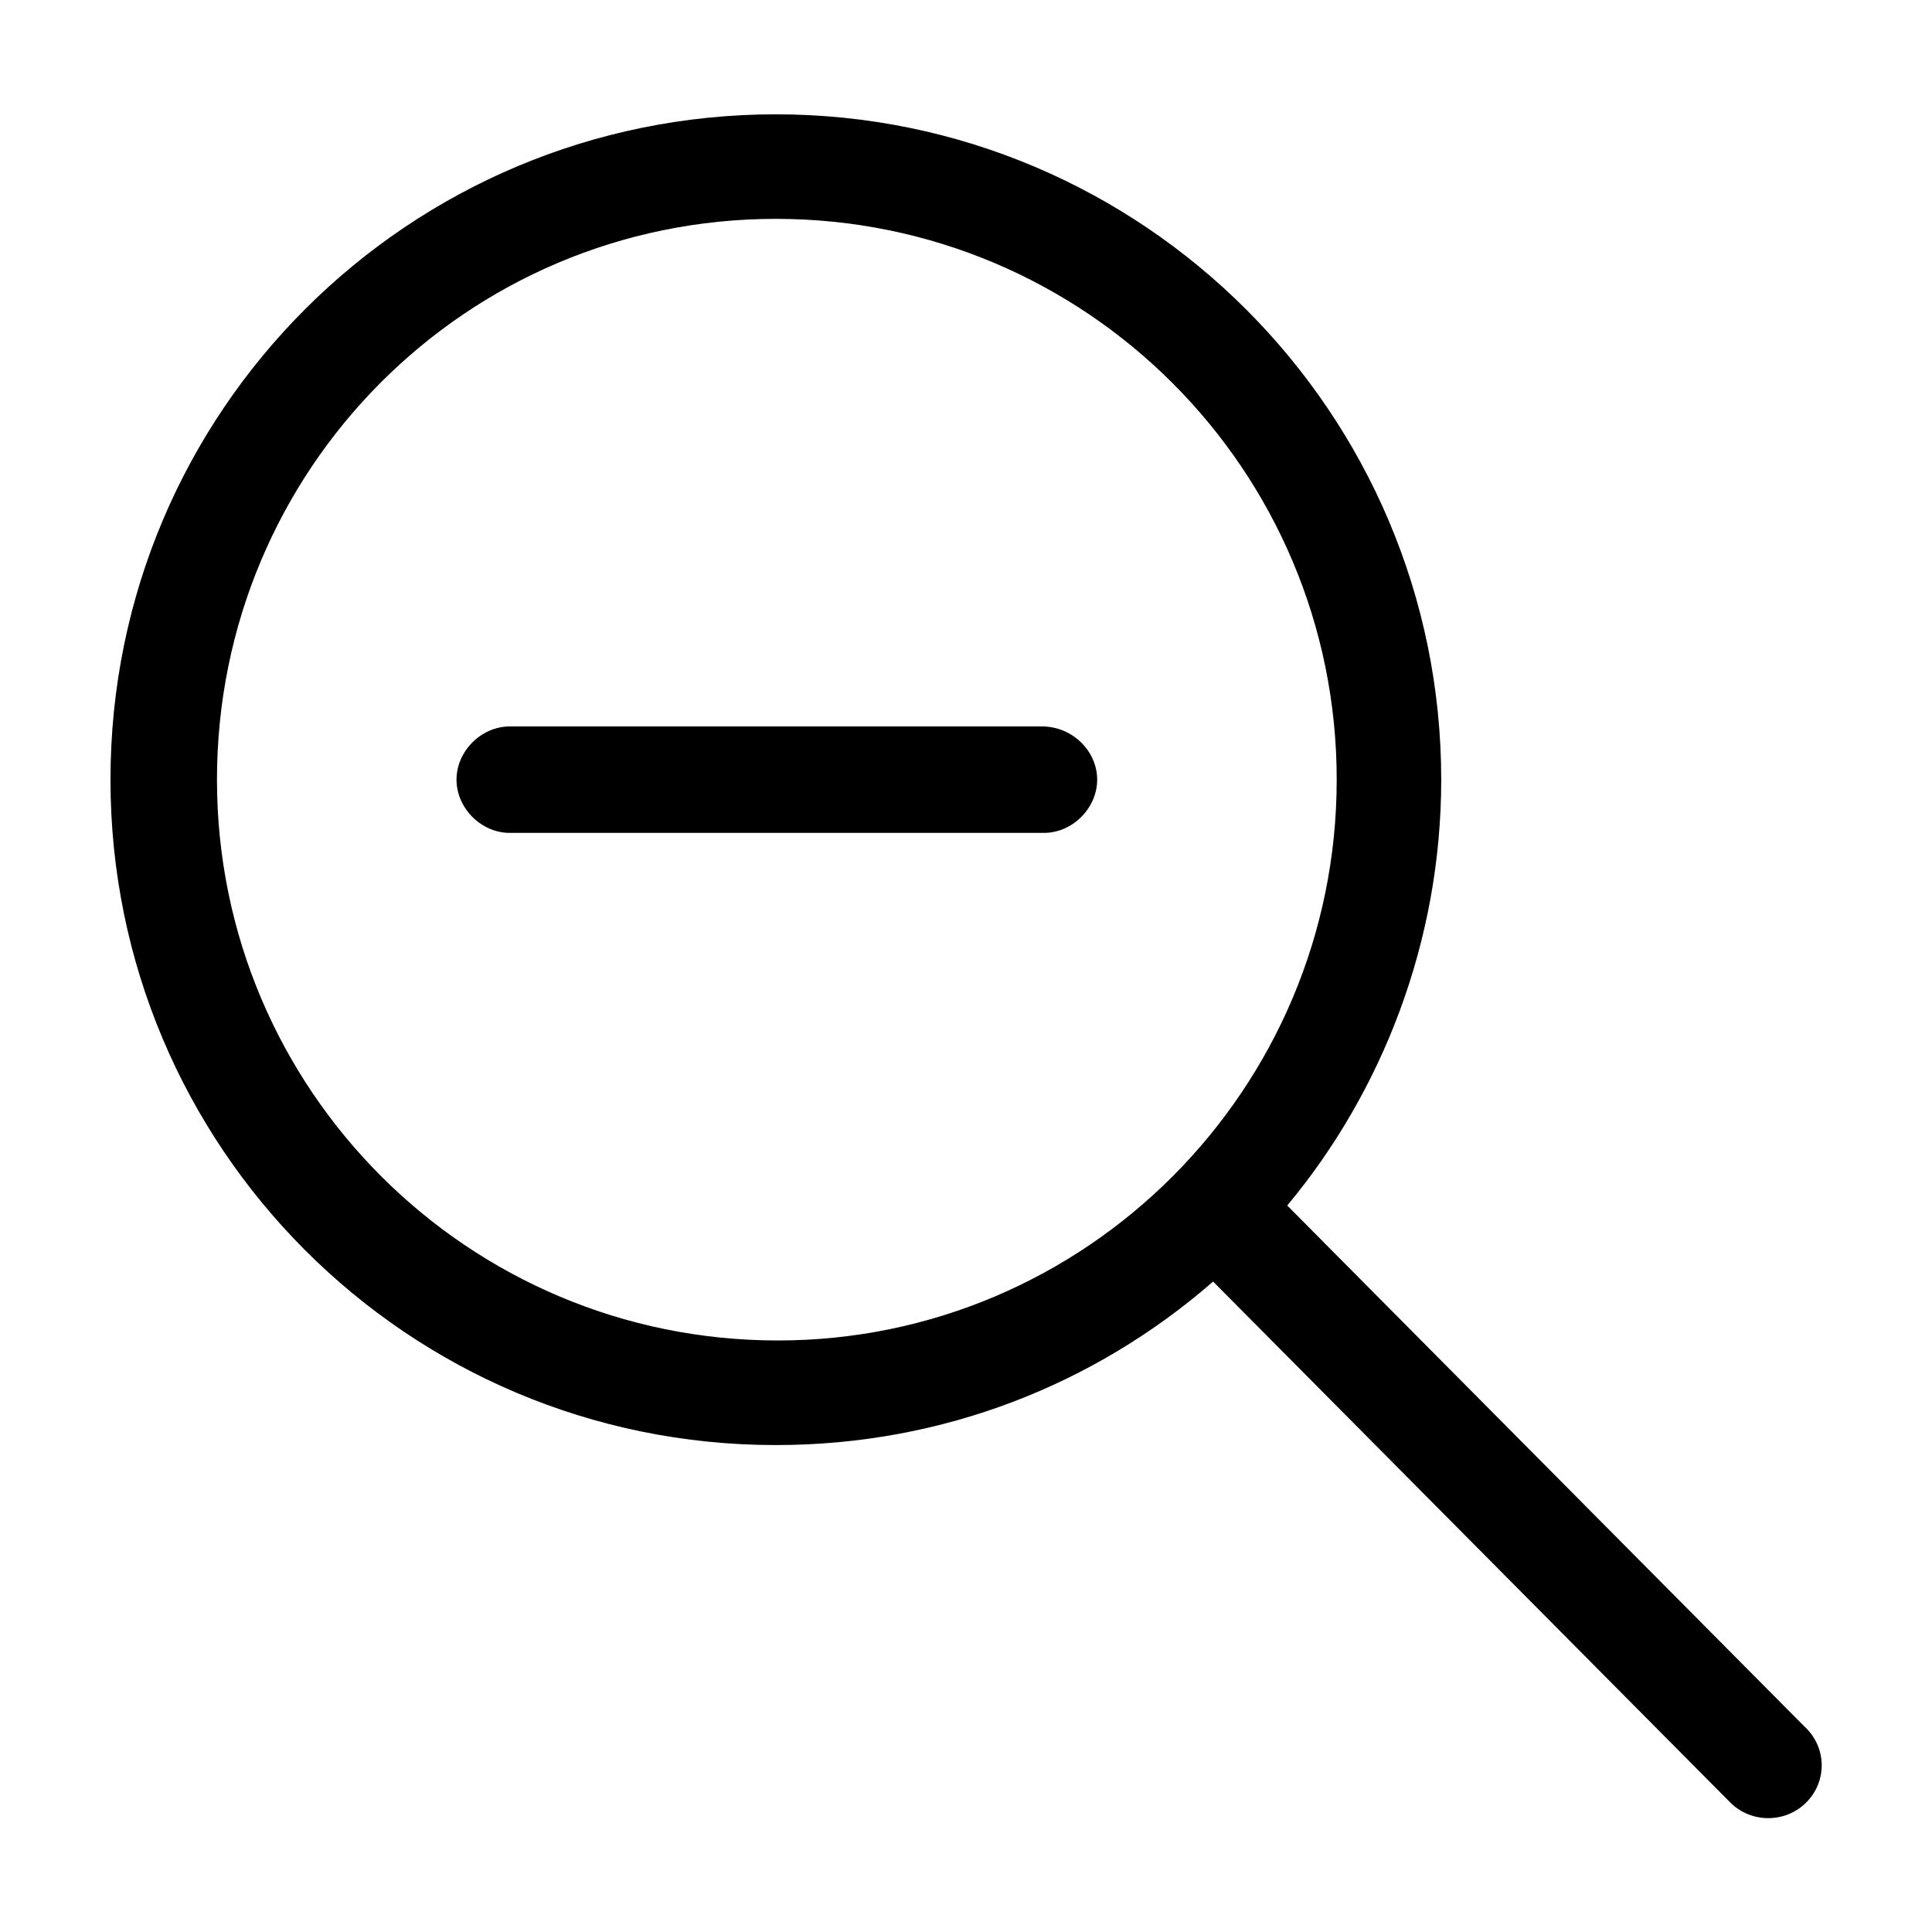 <?xml version="1.0" encoding="UTF-8"?>
<!-- Uploaded to: SVG Repo, www.svgrepo.com, Generator: SVG Repo Mixer Tools -->
<svg fill="#000000" width="800px" height="800px" version="1.1" viewBox="144 144 512 512" xmlns="http://www.w3.org/2000/svg">
 <path d="m434.76 350.62c0 7.559-6.551 14.105-14.105 14.105h-141.57c-7.559 0-14.105-6.551-14.105-14.105 0-7.559 6.551-14.105 14.105-14.105h141.07c8.059 0 14.609 6.547 14.609 14.105zm187.92 271.05c-5.543 5.543-14.609 5.543-20.152 0l-137.04-138.04c-31.234 27.207-71.539 43.328-115.88 43.328-97.738 0-176.33-79.098-176.33-176.33 0-97.738 79.098-176.33 176.33-176.33 97.234 0 176.33 79.098 176.33 176.33 0 42.824-15.617 82.625-40.809 112.85l137.04 138.04c6.047 5.539 6.047 14.609 0.508 20.152zm-124.44-271.05c0-82.121-66.504-148.62-148.62-148.62-82.121 0-148.12 66.504-148.12 148.62s66.504 148.62 148.62 148.62c81.617 0 148.12-66.504 148.12-148.62z"/>
</svg>